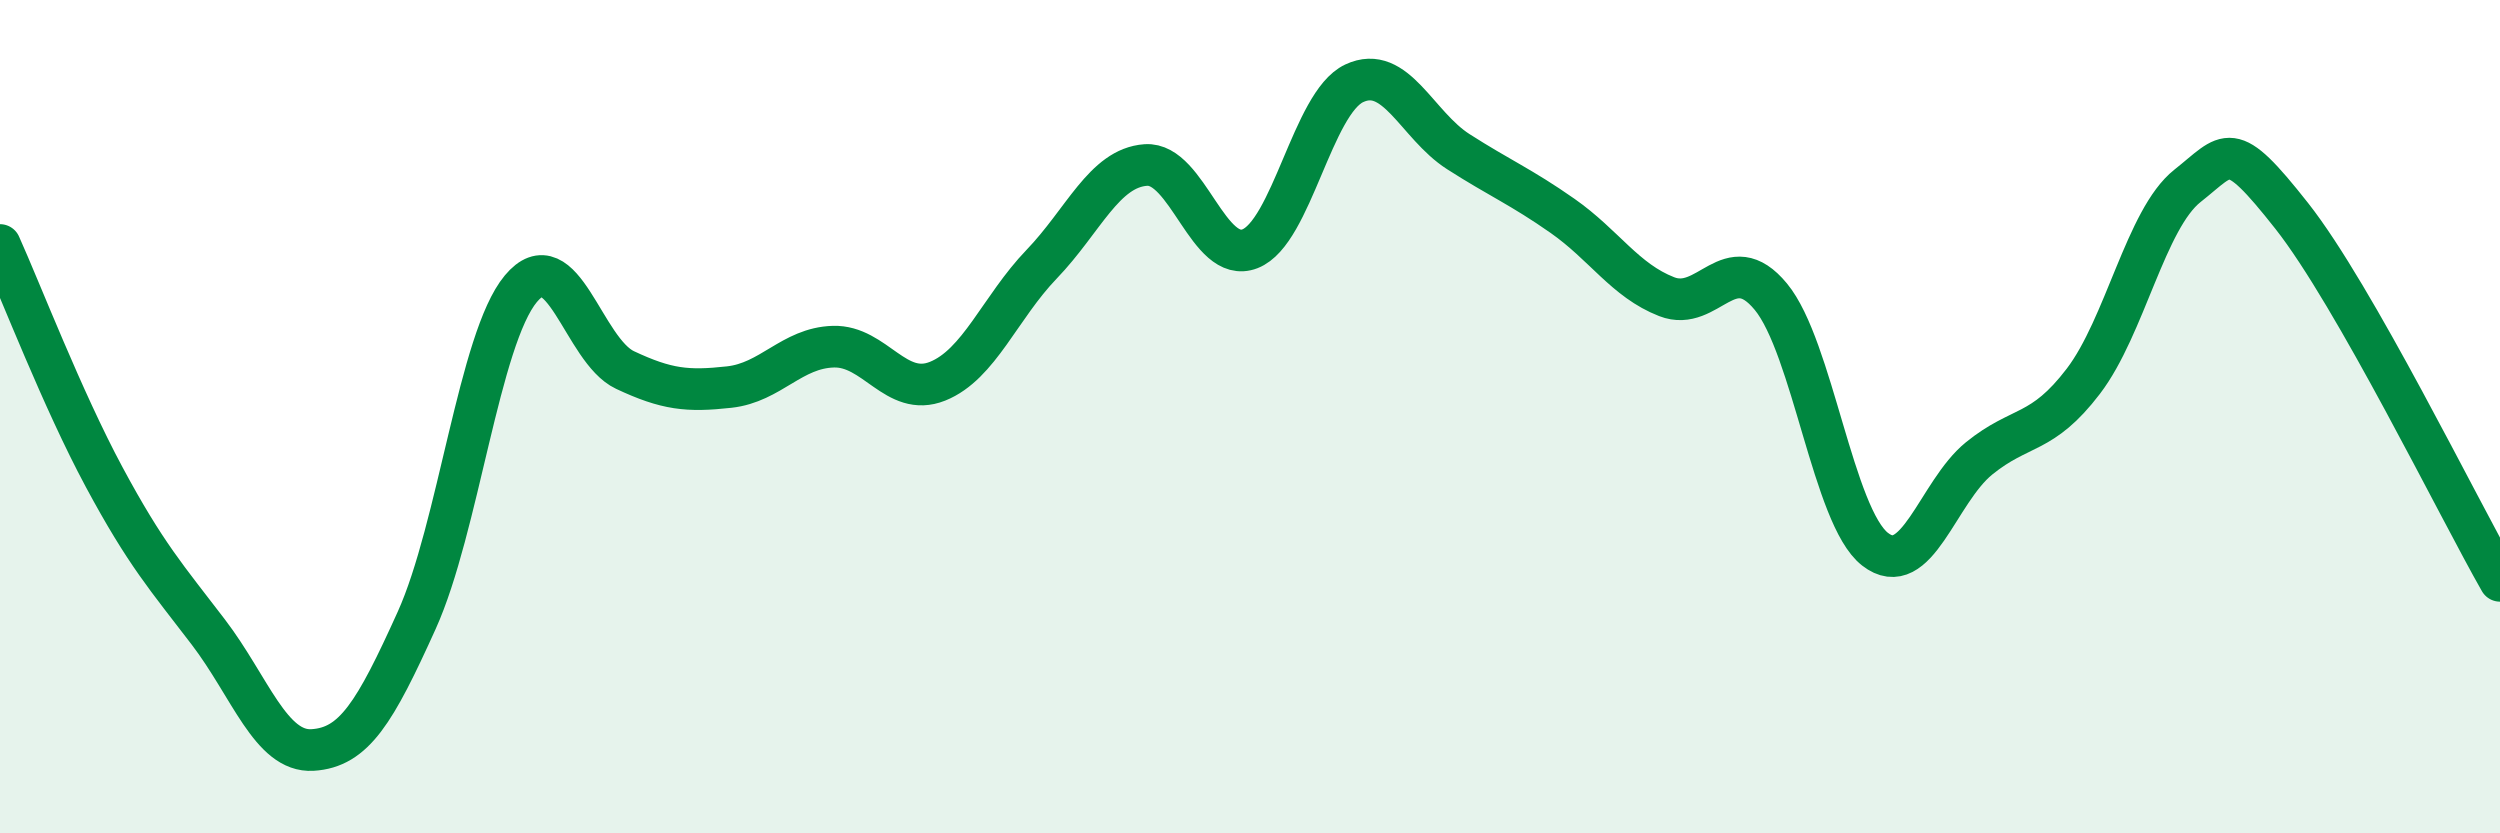 
    <svg width="60" height="20" viewBox="0 0 60 20" xmlns="http://www.w3.org/2000/svg">
      <path
        d="M 0,5.88 C 0.5,6.99 1.5,9.59 2.5,11.45 C 3.5,13.31 4,13.86 5,15.17 C 6,16.48 6.5,18.06 7.5,18 C 8.5,17.94 9,17.1 10,14.89 C 11,12.68 11.5,8.13 12.5,6.93 C 13.5,5.73 14,8.41 15,8.88 C 16,9.35 16.5,9.4 17.5,9.29 C 18.5,9.18 19,8.35 20,8.32 C 21,8.29 21.5,9.55 22.5,9.15 C 23.5,8.75 24,7.38 25,6.34 C 26,5.3 26.5,4.03 27.5,3.96 C 28.5,3.89 29,6.36 30,5.97 C 31,5.58 31.5,2.47 32.5,2 C 33.5,1.53 34,3 35,3.64 C 36,4.28 36.5,4.48 37.5,5.18 C 38.5,5.88 39,6.73 40,7.12 C 41,7.51 41.5,5.91 42.5,7.12 C 43.5,8.33 44,12.4 45,13.18 C 46,13.96 46.5,11.81 47.5,11 C 48.5,10.19 49,10.46 50,9.15 C 51,7.84 51.5,5.25 52.5,4.46 C 53.5,3.67 53.5,3.28 55,5.18 C 56.5,7.08 59,12.19 60,13.94L60 20L0 20Z"
        fill="#008740"
        opacity="0.1"
        stroke-linecap="round"
        stroke-linejoin="round"
      />
      <path
        d="M 0,5.88 C 0.5,6.99 1.5,9.59 2.5,11.45 C 3.5,13.31 4,13.86 5,15.17 C 6,16.48 6.5,18.06 7.5,18 C 8.5,17.94 9,17.1 10,14.89 C 11,12.68 11.5,8.13 12.5,6.93 C 13.5,5.73 14,8.41 15,8.88 C 16,9.35 16.5,9.4 17.5,9.29 C 18.5,9.18 19,8.35 20,8.32 C 21,8.29 21.5,9.55 22.5,9.15 C 23.5,8.75 24,7.38 25,6.34 C 26,5.3 26.5,4.03 27.5,3.96 C 28.5,3.89 29,6.36 30,5.97 C 31,5.58 31.5,2.47 32.5,2 C 33.5,1.53 34,3 35,3.64 C 36,4.28 36.5,4.48 37.5,5.18 C 38.5,5.88 39,6.73 40,7.12 C 41,7.51 41.5,5.91 42.5,7.12 C 43.5,8.33 44,12.4 45,13.18 C 46,13.96 46.5,11.81 47.5,11 C 48.5,10.19 49,10.46 50,9.15 C 51,7.84 51.5,5.25 52.5,4.46 C 53.5,3.67 53.5,3.28 55,5.18 C 56.5,7.08 59,12.19 60,13.94"
        stroke="#008740"
        stroke-width="1"
        fill="none"
        stroke-linecap="round"
        stroke-linejoin="round"
      />
    </svg>
  
